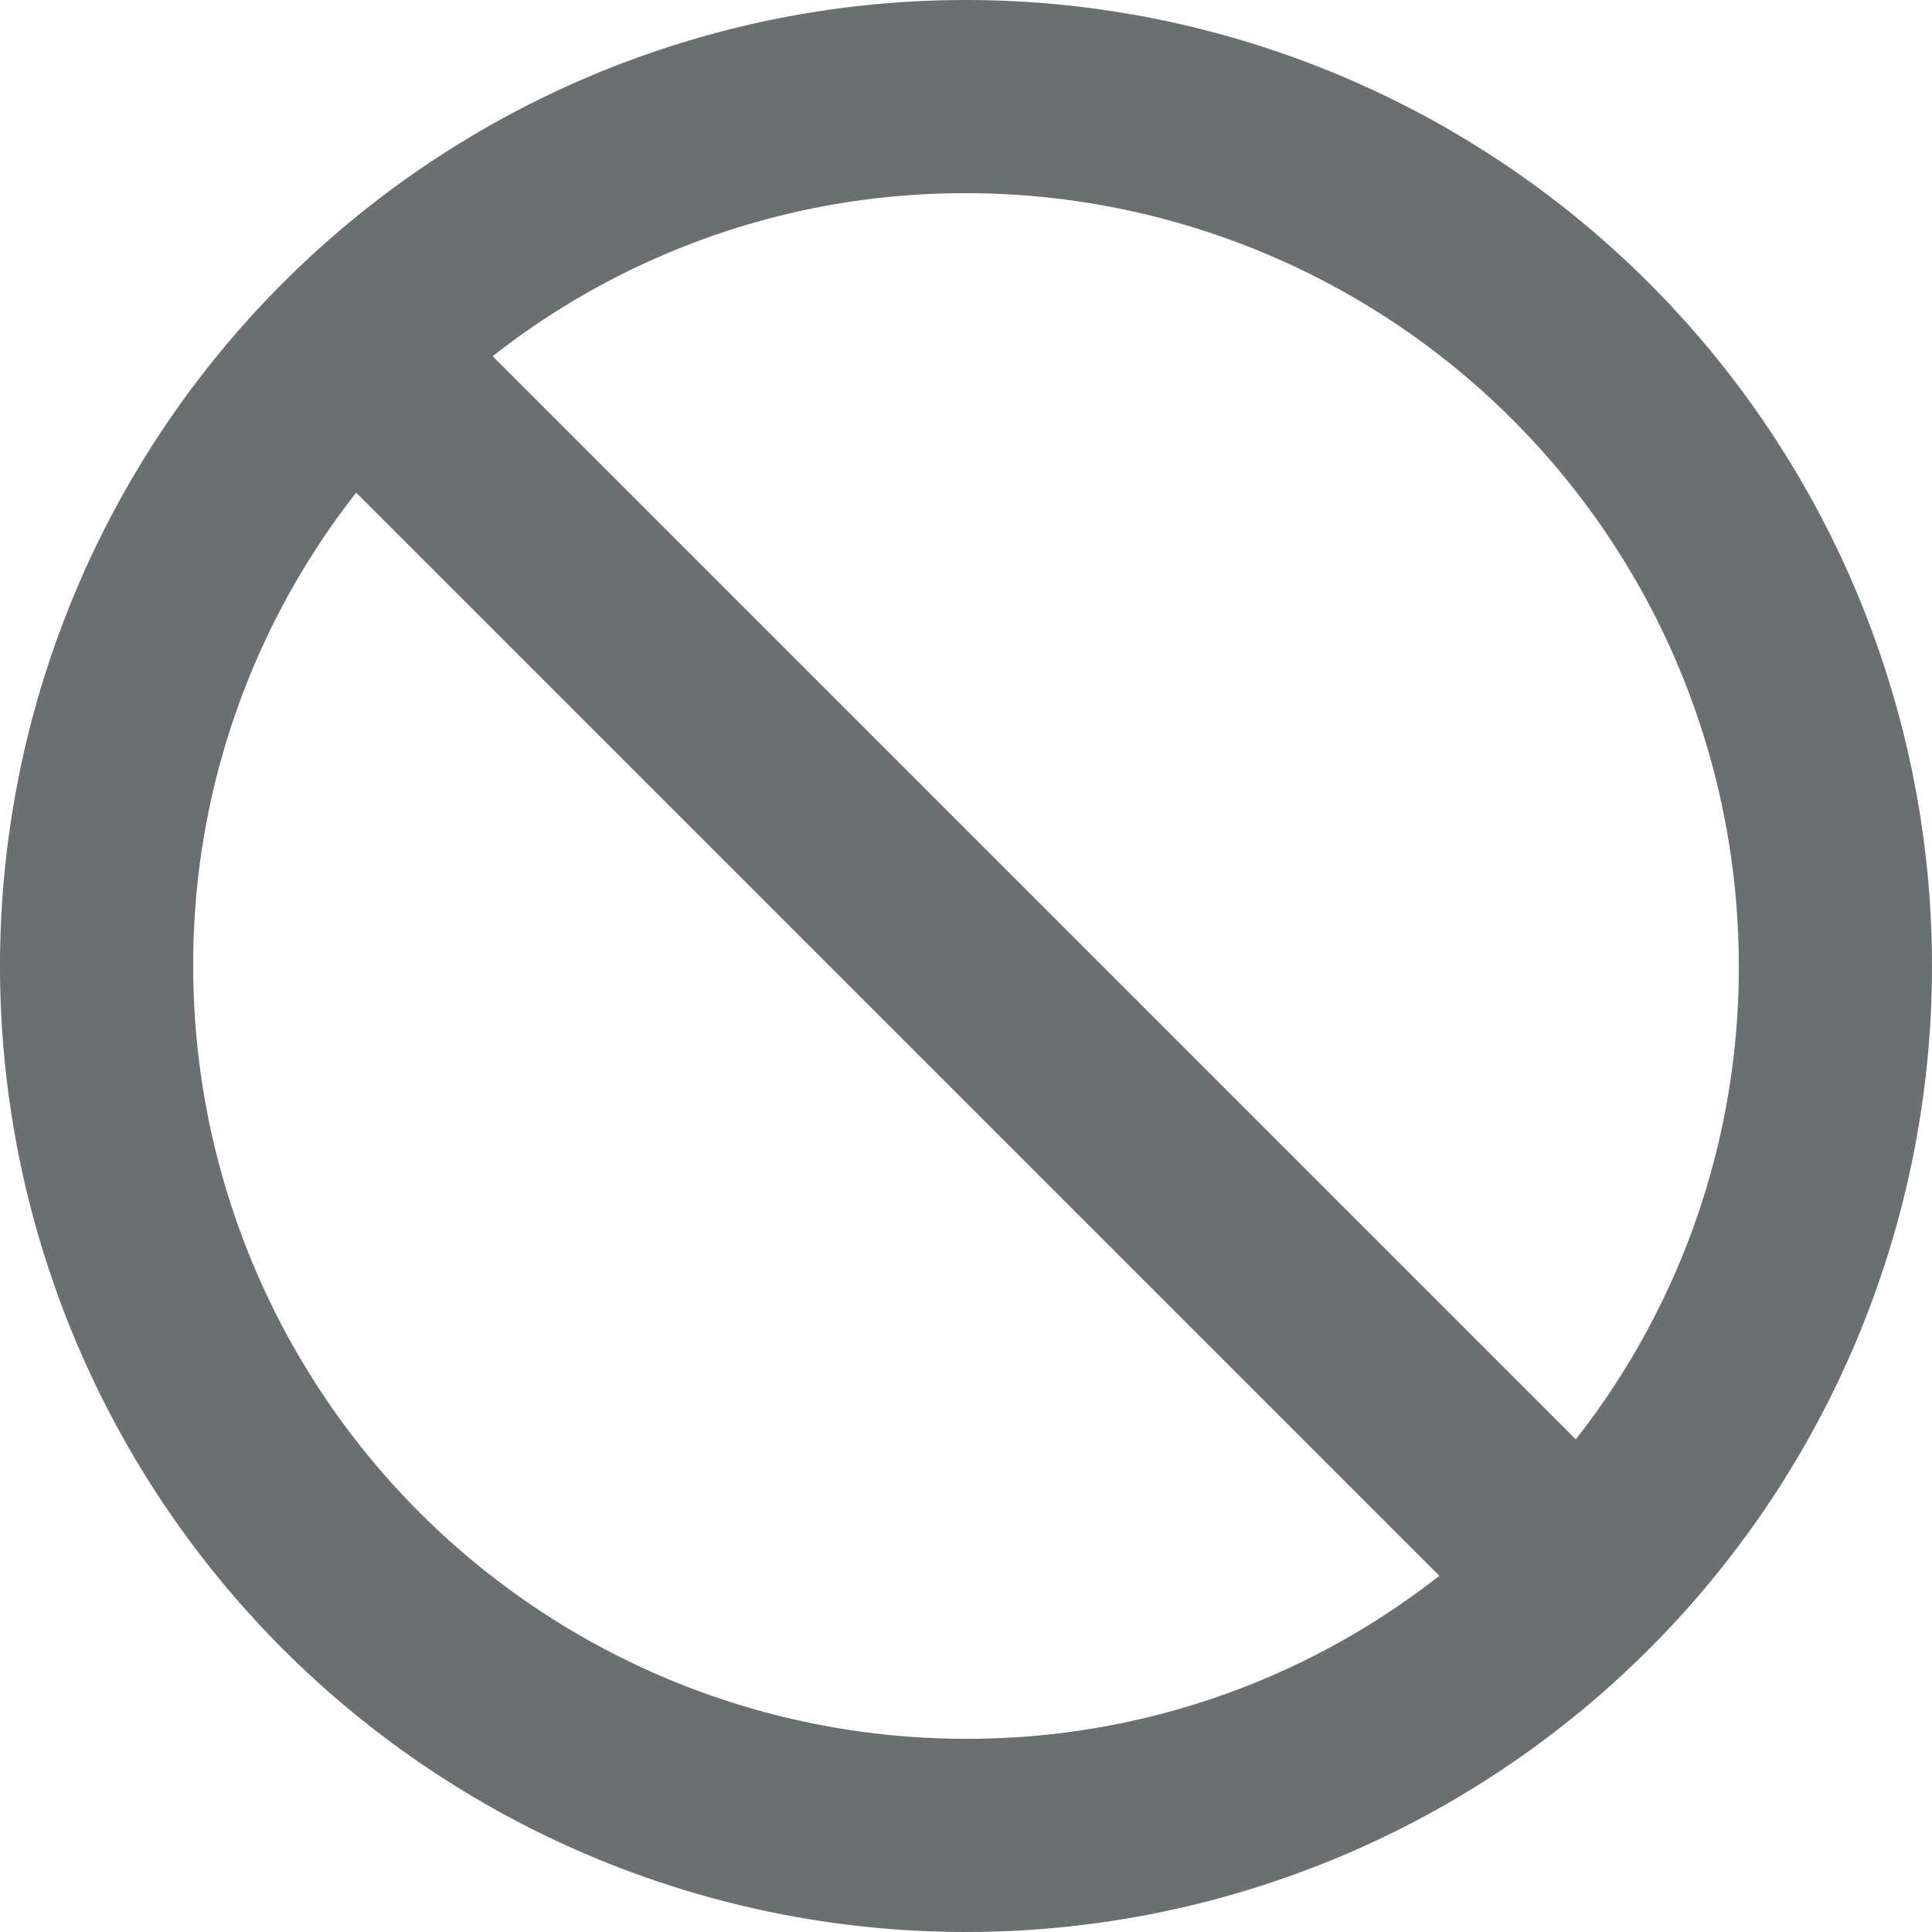 <svg xmlns="http://www.w3.org/2000/svg" width="32" height="32" viewBox="0 0 32 32"><defs><style>.a{fill:#6a6f71;}</style></defs><path class="a" d="M19,3A16,16,0,1,0,35,19,16.006,16.006,0,0,0,19,3Zm0,28.8A12.8,12.8,0,0,1,6.2,19a12.644,12.644,0,0,1,2.7-7.84L26.84,29.1A12.644,12.644,0,0,1,19,31.8Zm10.1-4.96L11.16,8.9A12.644,12.644,0,0,1,19,6.2,12.8,12.8,0,0,1,31.8,19,12.644,12.644,0,0,1,29.1,26.84Z" transform="translate(-3 -3)"/></svg>